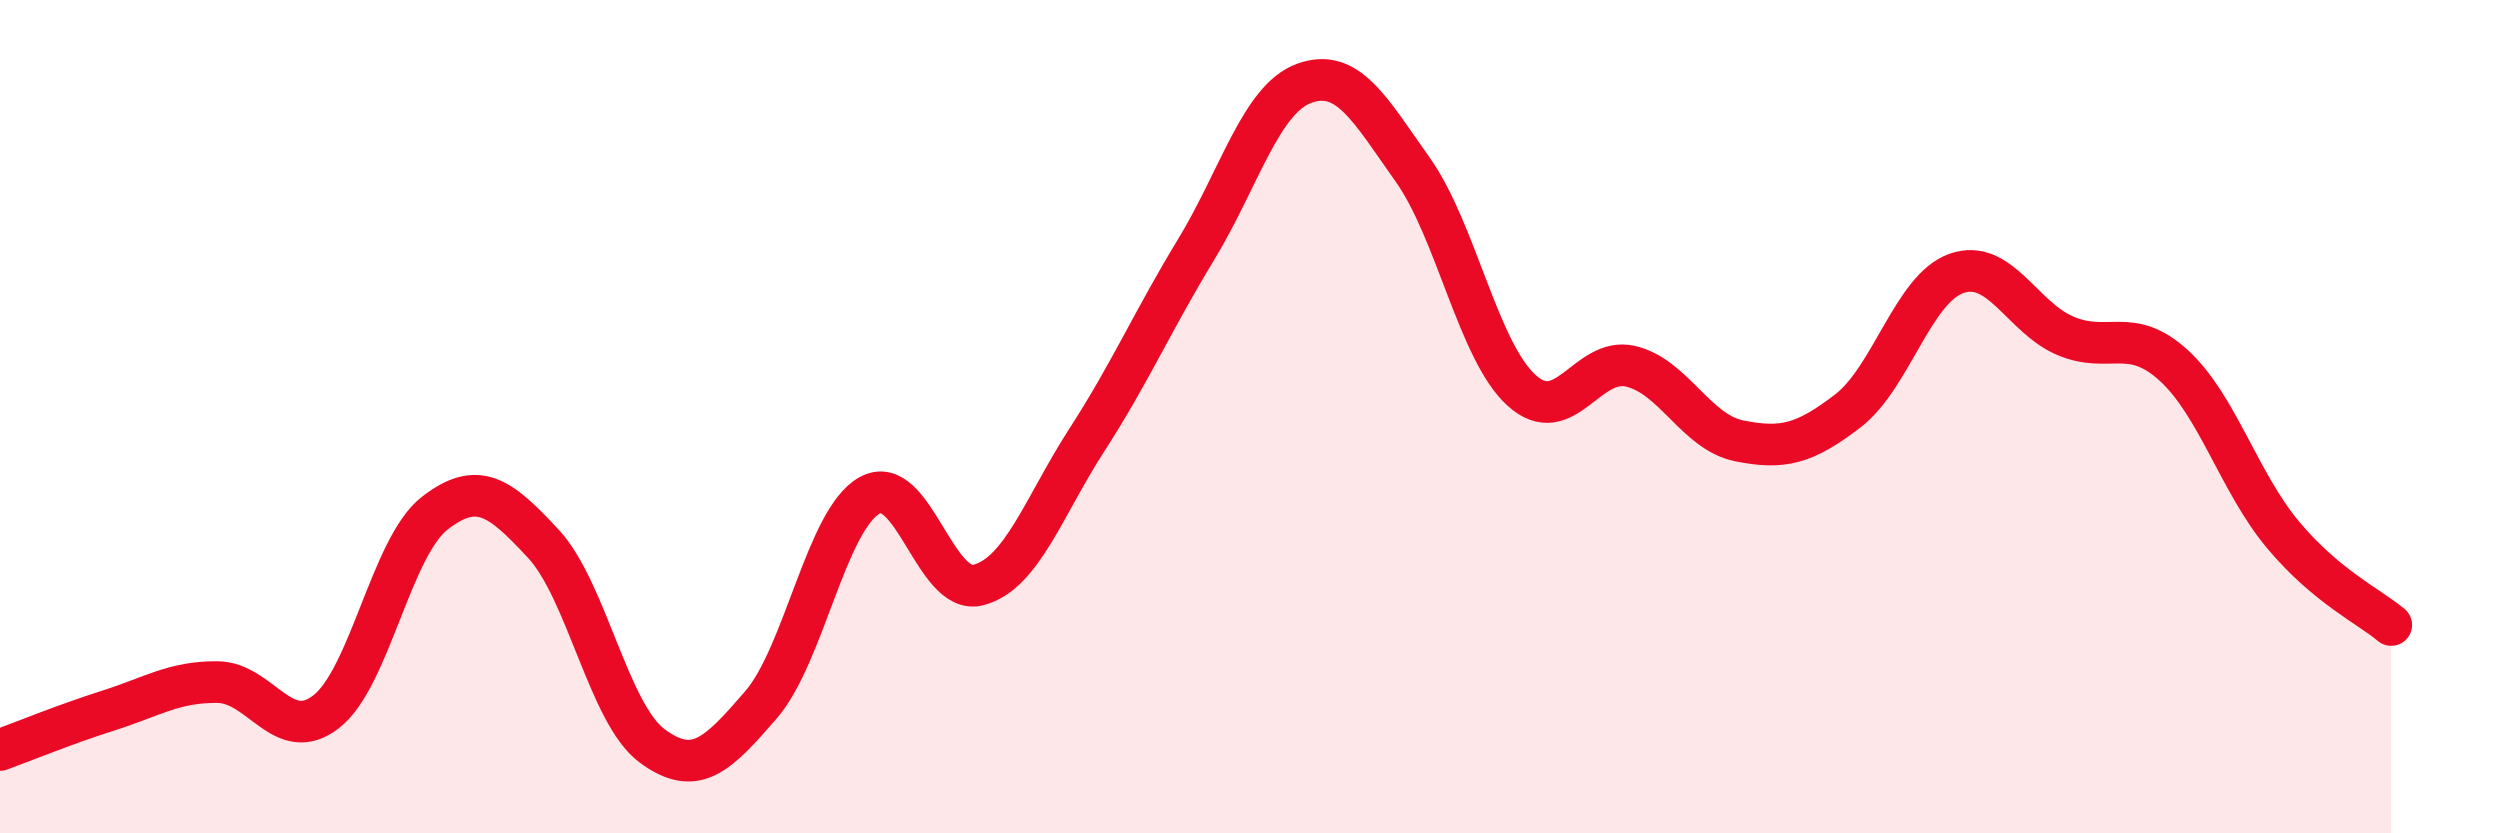 
    <svg width="60" height="20" viewBox="0 0 60 20" xmlns="http://www.w3.org/2000/svg">
      <path
        d="M 0,18 C 0.52,17.81 1.57,17.38 2.61,17.05 C 3.65,16.72 4.18,16.36 5.22,16.37 C 6.26,16.38 6.79,17.89 7.83,17.08 C 8.87,16.27 9.39,13.13 10.43,12.32 C 11.47,11.51 12,11.93 13.04,13.05 C 14.08,14.17 14.61,17.13 15.65,17.9 C 16.69,18.67 17.22,18.12 18.26,16.92 C 19.3,15.72 19.83,12.47 20.87,11.89 C 21.91,11.31 22.44,14.31 23.48,14.04 C 24.52,13.77 25.05,12.16 26.09,10.55 C 27.13,8.94 27.66,7.71 28.7,6 C 29.74,4.29 30.26,2.38 31.3,2 C 32.34,1.62 32.87,2.61 33.91,4.08 C 34.95,5.55 35.48,8.43 36.52,9.37 C 37.56,10.31 38.09,8.55 39.13,8.79 C 40.17,9.03 40.7,10.37 41.74,10.58 C 42.78,10.79 43.31,10.66 44.35,9.86 C 45.39,9.06 45.92,6.92 46.96,6.56 C 48,6.2 48.53,7.62 49.57,8.06 C 50.61,8.5 51.13,7.82 52.17,8.77 C 53.21,9.72 53.74,11.57 54.78,12.82 C 55.82,14.07 56.87,14.56 57.39,15L57.39 20L0 20Z"
        fill="#EB0A25"
        opacity="0.1"
        stroke-linecap="round"
        stroke-linejoin="round"
      />
      <path
        d="M 0,18 C 0.52,17.81 1.57,17.38 2.61,17.05 C 3.65,16.72 4.18,16.36 5.22,16.37 C 6.26,16.38 6.79,17.89 7.83,17.08 C 8.87,16.27 9.39,13.13 10.43,12.32 C 11.47,11.51 12,11.93 13.04,13.05 C 14.08,14.17 14.61,17.13 15.65,17.9 C 16.69,18.67 17.22,18.12 18.26,16.92 C 19.3,15.72 19.83,12.47 20.87,11.89 C 21.91,11.31 22.44,14.31 23.48,14.04 C 24.52,13.77 25.05,12.16 26.09,10.55 C 27.13,8.94 27.66,7.71 28.7,6 C 29.74,4.29 30.26,2.38 31.3,2 C 32.34,1.62 32.87,2.61 33.91,4.08 C 34.95,5.55 35.48,8.43 36.52,9.37 C 37.56,10.31 38.09,8.55 39.13,8.79 C 40.17,9.03 40.7,10.37 41.74,10.58 C 42.78,10.79 43.31,10.66 44.35,9.86 C 45.39,9.06 45.92,6.92 46.96,6.56 C 48,6.2 48.53,7.62 49.57,8.06 C 50.61,8.5 51.13,7.82 52.17,8.77 C 53.21,9.72 53.74,11.57 54.78,12.82 C 55.82,14.07 56.87,14.56 57.39,15"
        stroke="#EB0A25"
        stroke-width="1"
        fill="none"
        stroke-linecap="round"
        stroke-linejoin="round"
      />
    </svg>
  